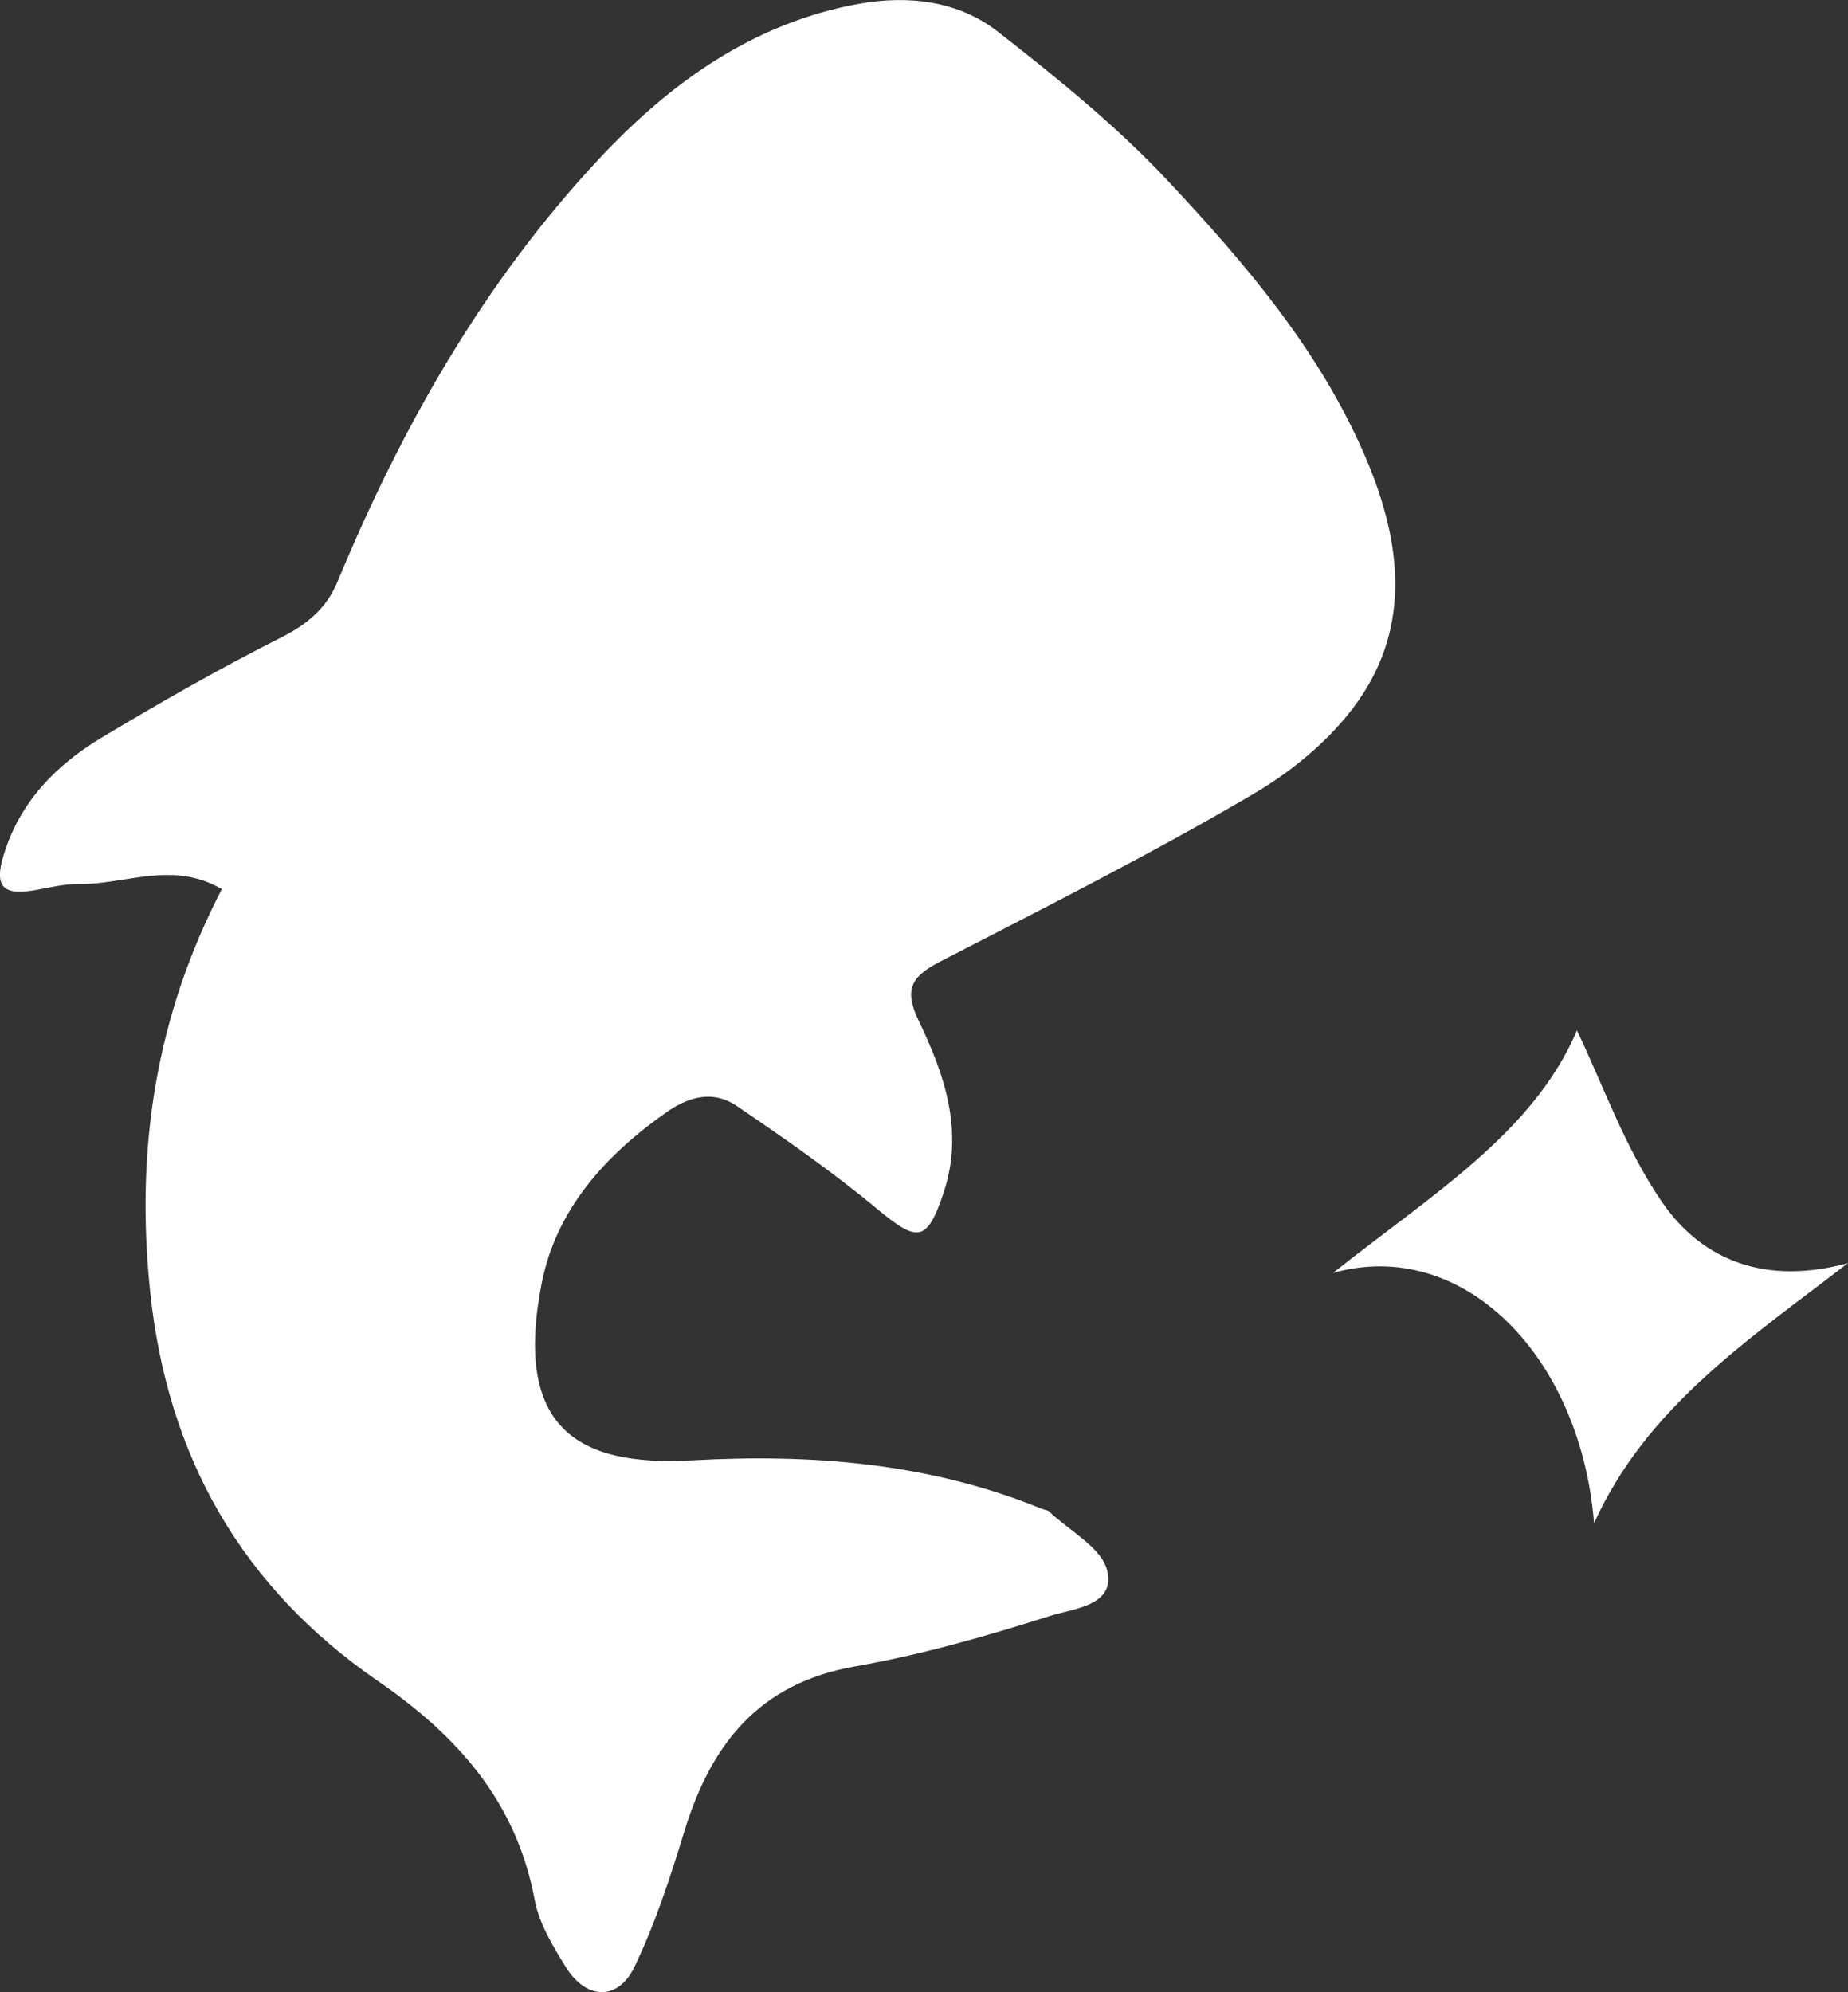 <svg width="333" height="359" viewBox="0 0 333 359" fill="none" xmlns="http://www.w3.org/2000/svg">
<rect x="0" y="0" width="333" height="359" fill="#333333" stroke="none"/>
<g clip-path="url(#clip0_6195_453)">
<path d="M39.981 160.231C31.05 155.006 22.496 159.464 14.084 159.321C11.345 159.269 8.58 160.062 5.828 160.491C0.376 161.349 -1.012 159.555 0.649 154.109C3.57 144.504 10.125 137.823 18.381 132.884C28.948 126.542 39.683 120.42 50.678 114.87C55.403 112.492 58.843 109.593 60.816 104.836C72.408 76.879 87.206 50.819 107.95 28.62C120.736 14.946 135.651 4.185 154.629 0.714C163.599 -0.923 172.634 0.103 179.838 5.731C190.495 14.05 201.127 22.654 210.343 32.48C224.246 47.31 237.564 62.855 245.82 81.844C252.077 96.232 254.465 111.27 245.638 124.982C240.965 132.248 233.54 138.551 226.011 142.983C207.591 153.823 188.457 163.454 169.453 173.267C164.352 175.906 162.742 178.154 165.559 183.99C170.206 193.621 173.724 203.837 170.05 214.872C167.052 223.892 165.377 223.944 158.043 217.848C150.008 211.167 141.375 205.15 132.717 199.275C128.654 196.519 124.305 197.481 120.191 200.367C109.131 208.113 100.239 217.913 97.617 231.209C92.541 257.048 103.77 264.34 124.656 263.17C146.256 261.961 167.532 263.612 187.834 271.943C188.224 272.099 188.756 272.112 189.028 272.372C192.715 275.881 198.569 278.923 199.53 283.082C200.997 289.412 193.312 289.892 189.197 291.205C177.657 294.883 165.922 298.224 154.006 300.316C136.702 303.358 128.122 314.354 123.319 330.015C120.775 338.308 118.075 346.665 114.323 354.45C111.351 360.624 105.626 360.39 101.965 354.489C99.629 350.72 97.136 346.626 96.345 342.376C93.034 324.66 82.494 312.859 68.059 302.903C43.655 286.084 30.168 262.676 27.052 232.717C24.391 207.177 28.026 183.249 39.968 160.244L39.981 160.231Z" fill="white"/>
<path d="M287.242 274.489C284.802 244.31 263.578 222.838 240.212 229.389C257.944 215.286 276.312 204.161 284.153 185.691C288.787 195.309 292.798 206.877 299.483 216.612C306.869 227.361 318.37 231.598 333 227.621C314.931 241.528 296.705 253.59 287.242 274.489Z" fill="white"/>
</g>
<defs>
<clipPath id="clip0_6195_453">
<rect width="333" height="359" fill="white"/>
</clipPath>
</defs>
</svg>
